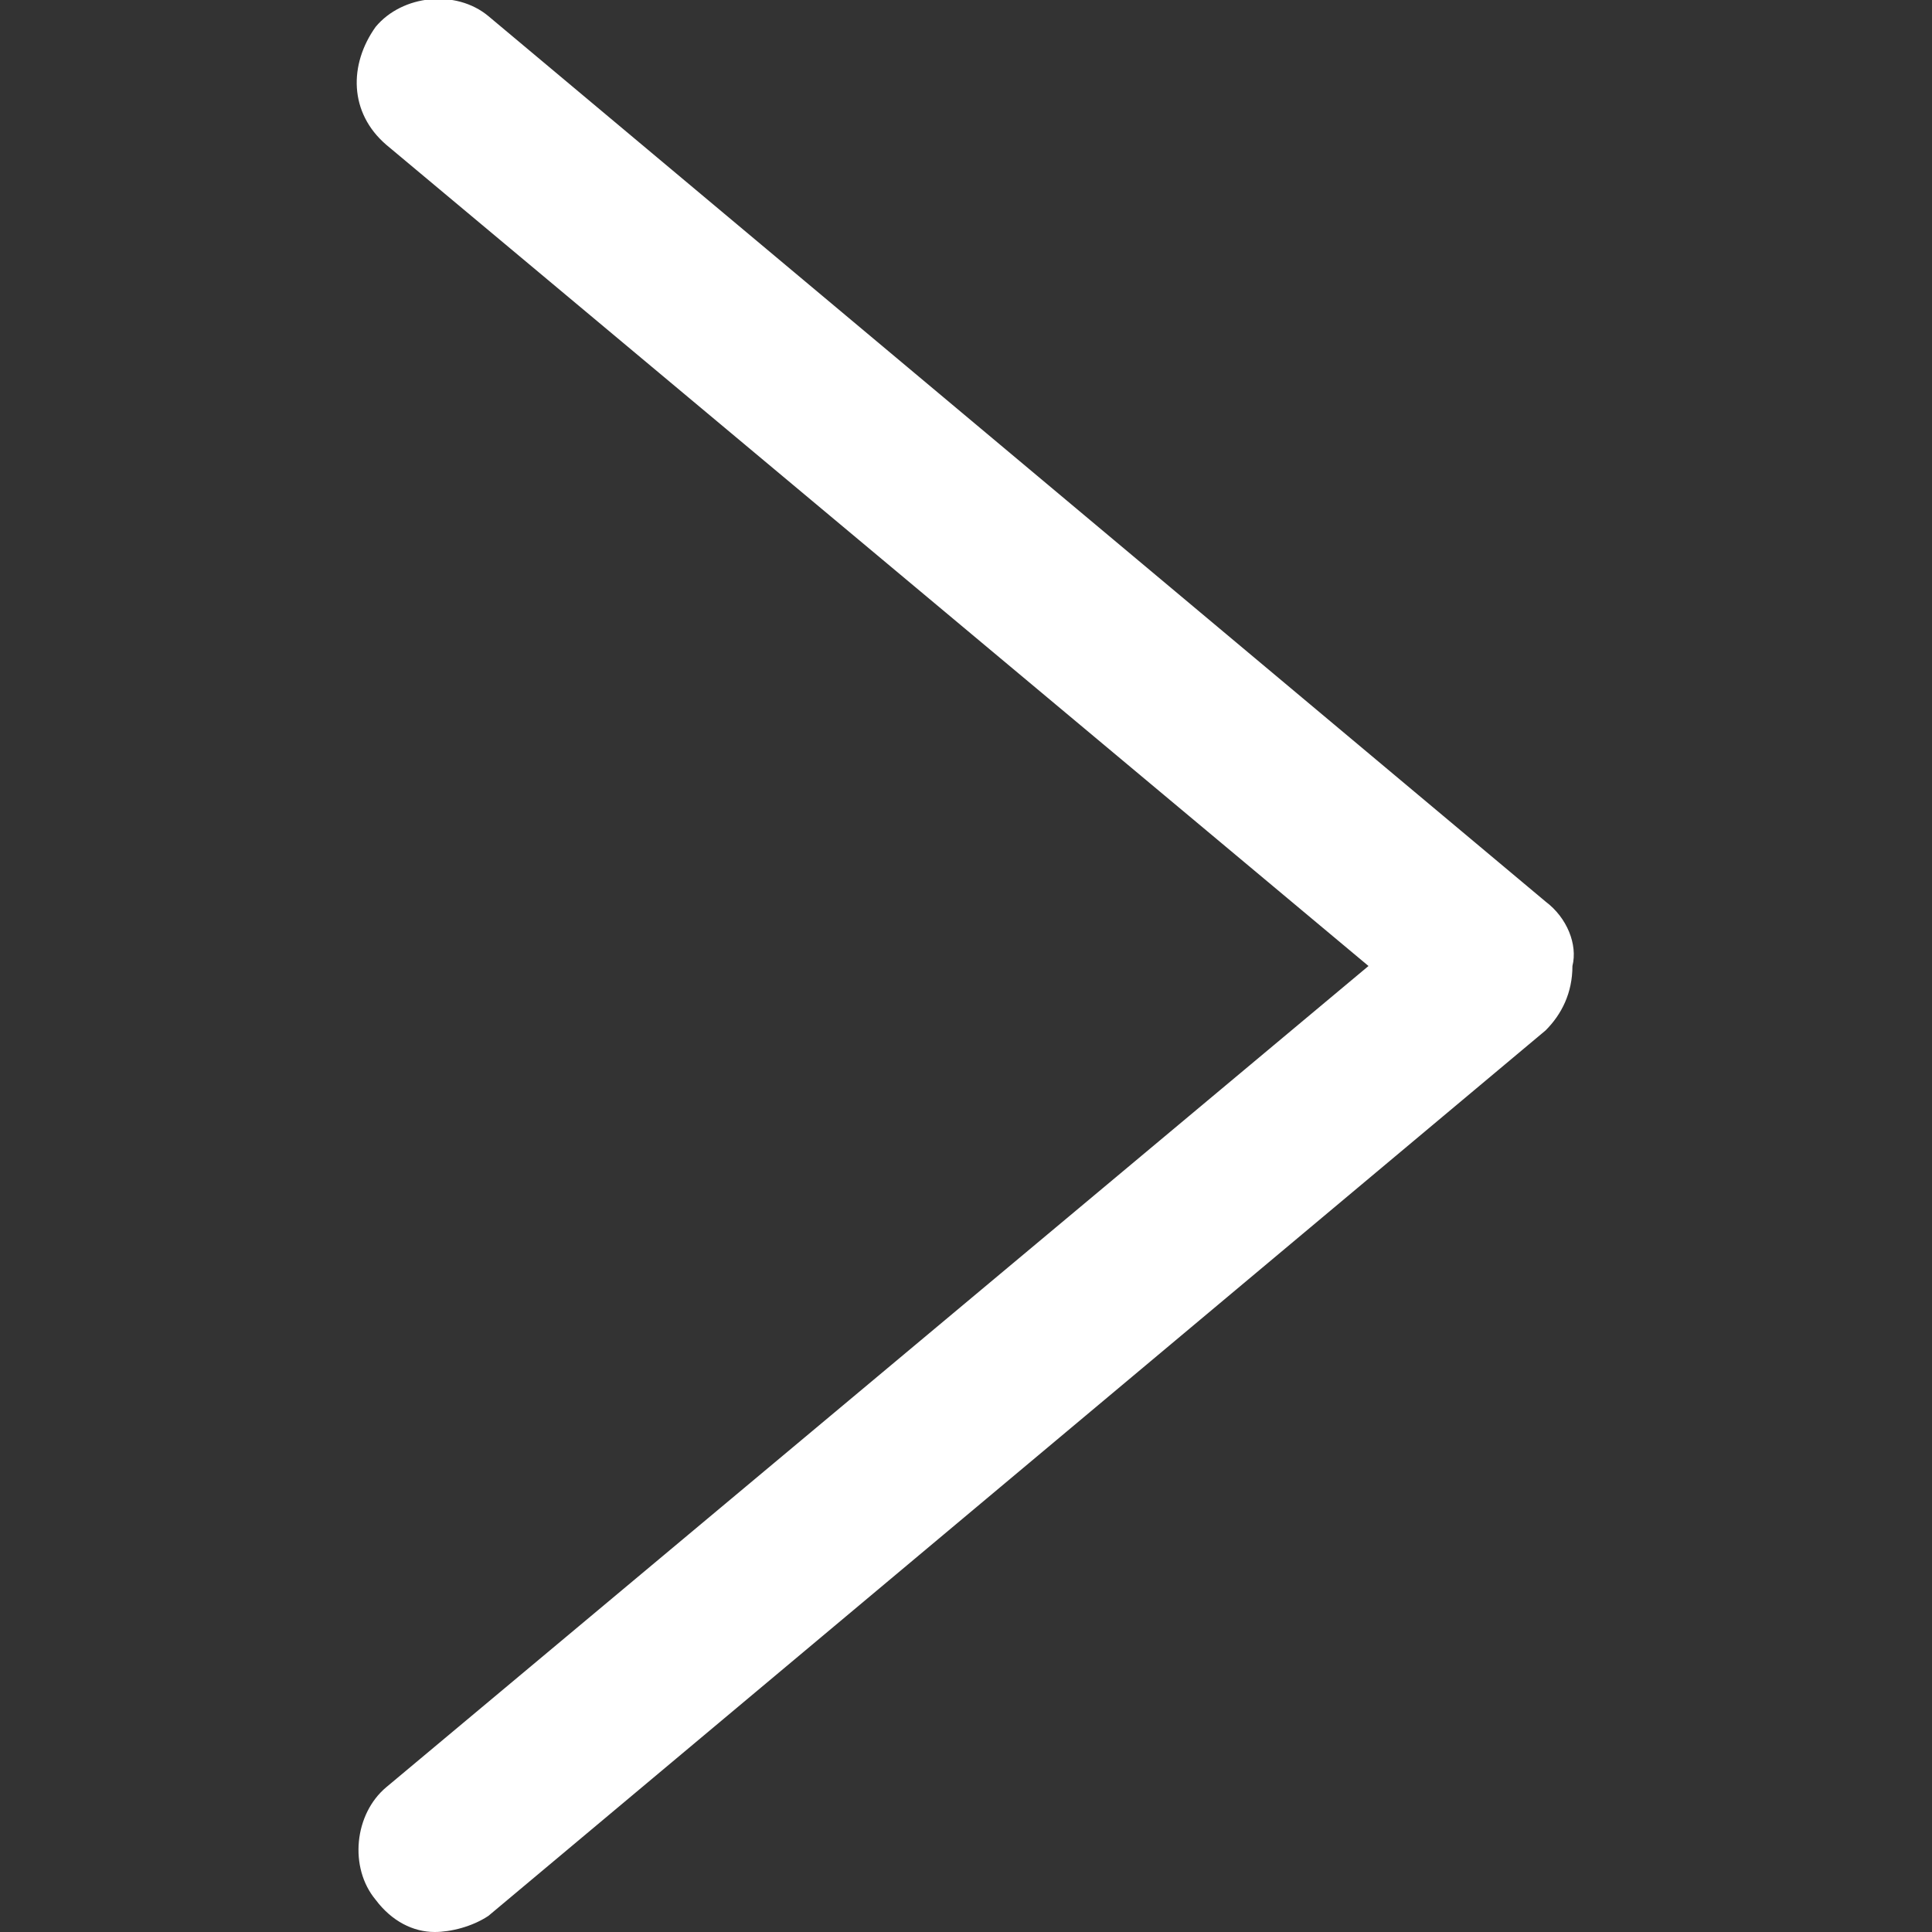 <?xml version="1.0" encoding="utf-8"?>
<!-- Generator: Adobe Illustrator 22.1.0, SVG Export Plug-In . SVG Version: 6.00 Build 0)  -->
<svg version="1.1" id="Layer_1" xmlns="http://www.w3.org/2000/svg" xmlns:xlink="http://www.w3.org/1999/xlink" x="0px" y="0px"
	 viewBox="0 0 36 36" style="enable-background:new 0 0 36 36;" xml:space="preserve">
<rect x="0" y="0" width="36" height="36" fill="#333333" stroke="none"/>
<style type="text/css">
	.st0{fill:#FFFFFF;}
</style>
<title>arrow-right</title>
<path class="st0" d="M28.8,16.8L9.1,0.3C8.5-0.2,7.5-0.1,7,0.5C6.5,1.2,6.5,2.1,7.2,2.7L25.5,18L7.2,33.3c-0.6,0.5-0.7,1.5-0.2,2.1
	C7.3,35.8,7.7,36,8.1,36c0.3,0,0.7-0.1,1-0.3l19.7-16.5c0.3-0.3,0.5-0.7,0.5-1.2C29.4,17.6,29.2,17.1,28.8,16.8L28.8,16.8z"/>
</svg>
